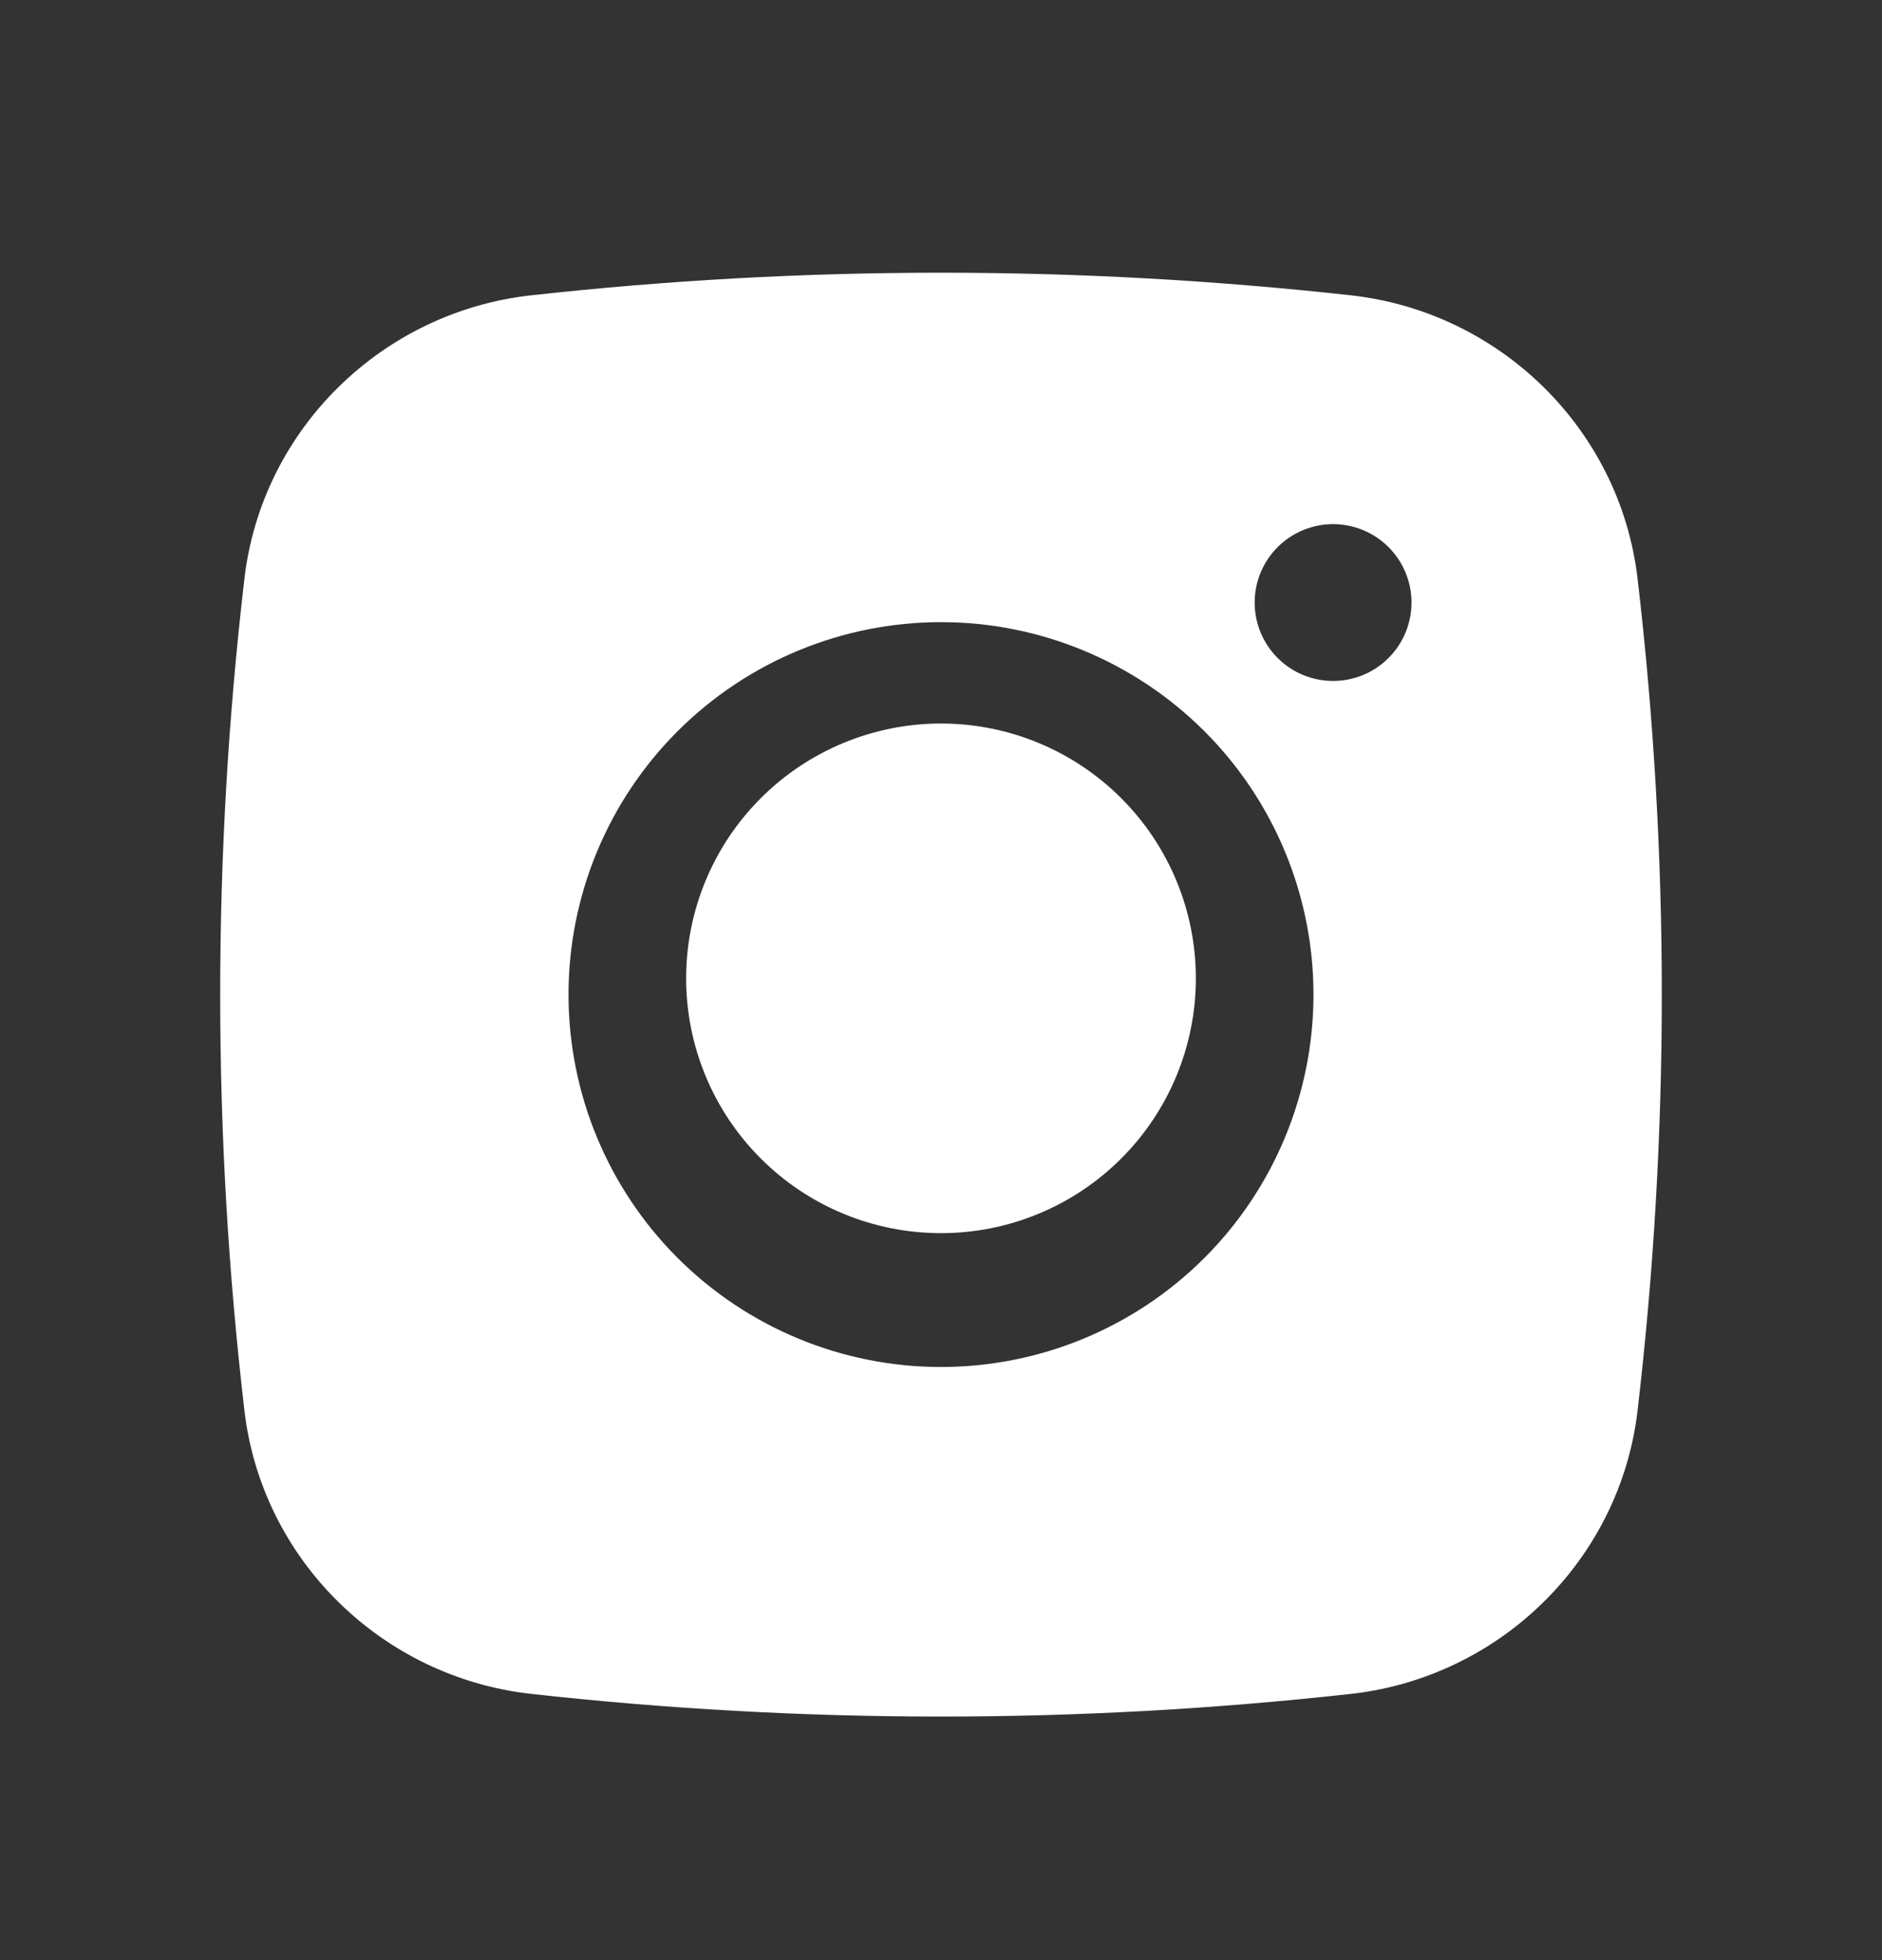 <svg width="24" height="25" viewBox="0 0 24 25" fill="none" xmlns="http://www.w3.org/2000/svg">
<rect x="0" y="0" width="24" height="25" fill="#333333" stroke="none"/>
<path d="M12 9.228C11.138 9.228 10.311 9.571 9.702 10.18C9.092 10.79 8.75 11.616 8.75 12.478C8.75 13.34 9.092 14.167 9.702 14.776C10.311 15.386 11.138 15.728 12 15.728C12.862 15.728 13.689 15.386 14.298 14.776C14.908 14.167 15.25 13.34 15.25 12.478C15.25 11.616 14.908 10.79 14.298 10.18C13.689 9.571 12.862 9.228 12 9.228Z" fill="white"/>
<path fill-rule="evenodd" clip-rule="evenodd" d="M6.77 3.767C10.246 3.382 13.754 3.382 17.23 3.767C19.129 3.979 20.66 5.474 20.883 7.38C21.295 10.905 21.295 14.466 20.883 17.99C20.66 19.896 19.129 21.391 17.231 21.604C13.755 21.99 10.246 21.99 6.77 21.604C4.871 21.391 3.34 19.896 3.117 17.991C2.705 14.466 2.705 10.905 3.117 7.38C3.34 5.474 4.871 3.979 6.77 3.767ZM17 6.685C16.735 6.685 16.48 6.791 16.293 6.978C16.105 7.166 16 7.42 16 7.685C16 7.95 16.105 8.205 16.293 8.392C16.48 8.58 16.735 8.685 17 8.685C17.265 8.685 17.52 8.58 17.707 8.392C17.895 8.205 18 7.95 18 7.685C18 7.42 17.895 7.166 17.707 6.978C17.52 6.791 17.265 6.685 17 6.685ZM7.25 12.685C7.25 11.425 7.75 10.217 8.641 9.326C9.532 8.436 10.74 7.935 12 7.935C13.26 7.935 14.468 8.436 15.359 9.326C16.25 10.217 16.75 11.425 16.75 12.685C16.75 13.945 16.25 15.153 15.359 16.044C14.468 16.935 13.26 17.435 12 17.435C10.74 17.435 9.532 16.935 8.641 16.044C7.75 15.153 7.25 13.945 7.25 12.685Z" fill="white"/>
</svg>
